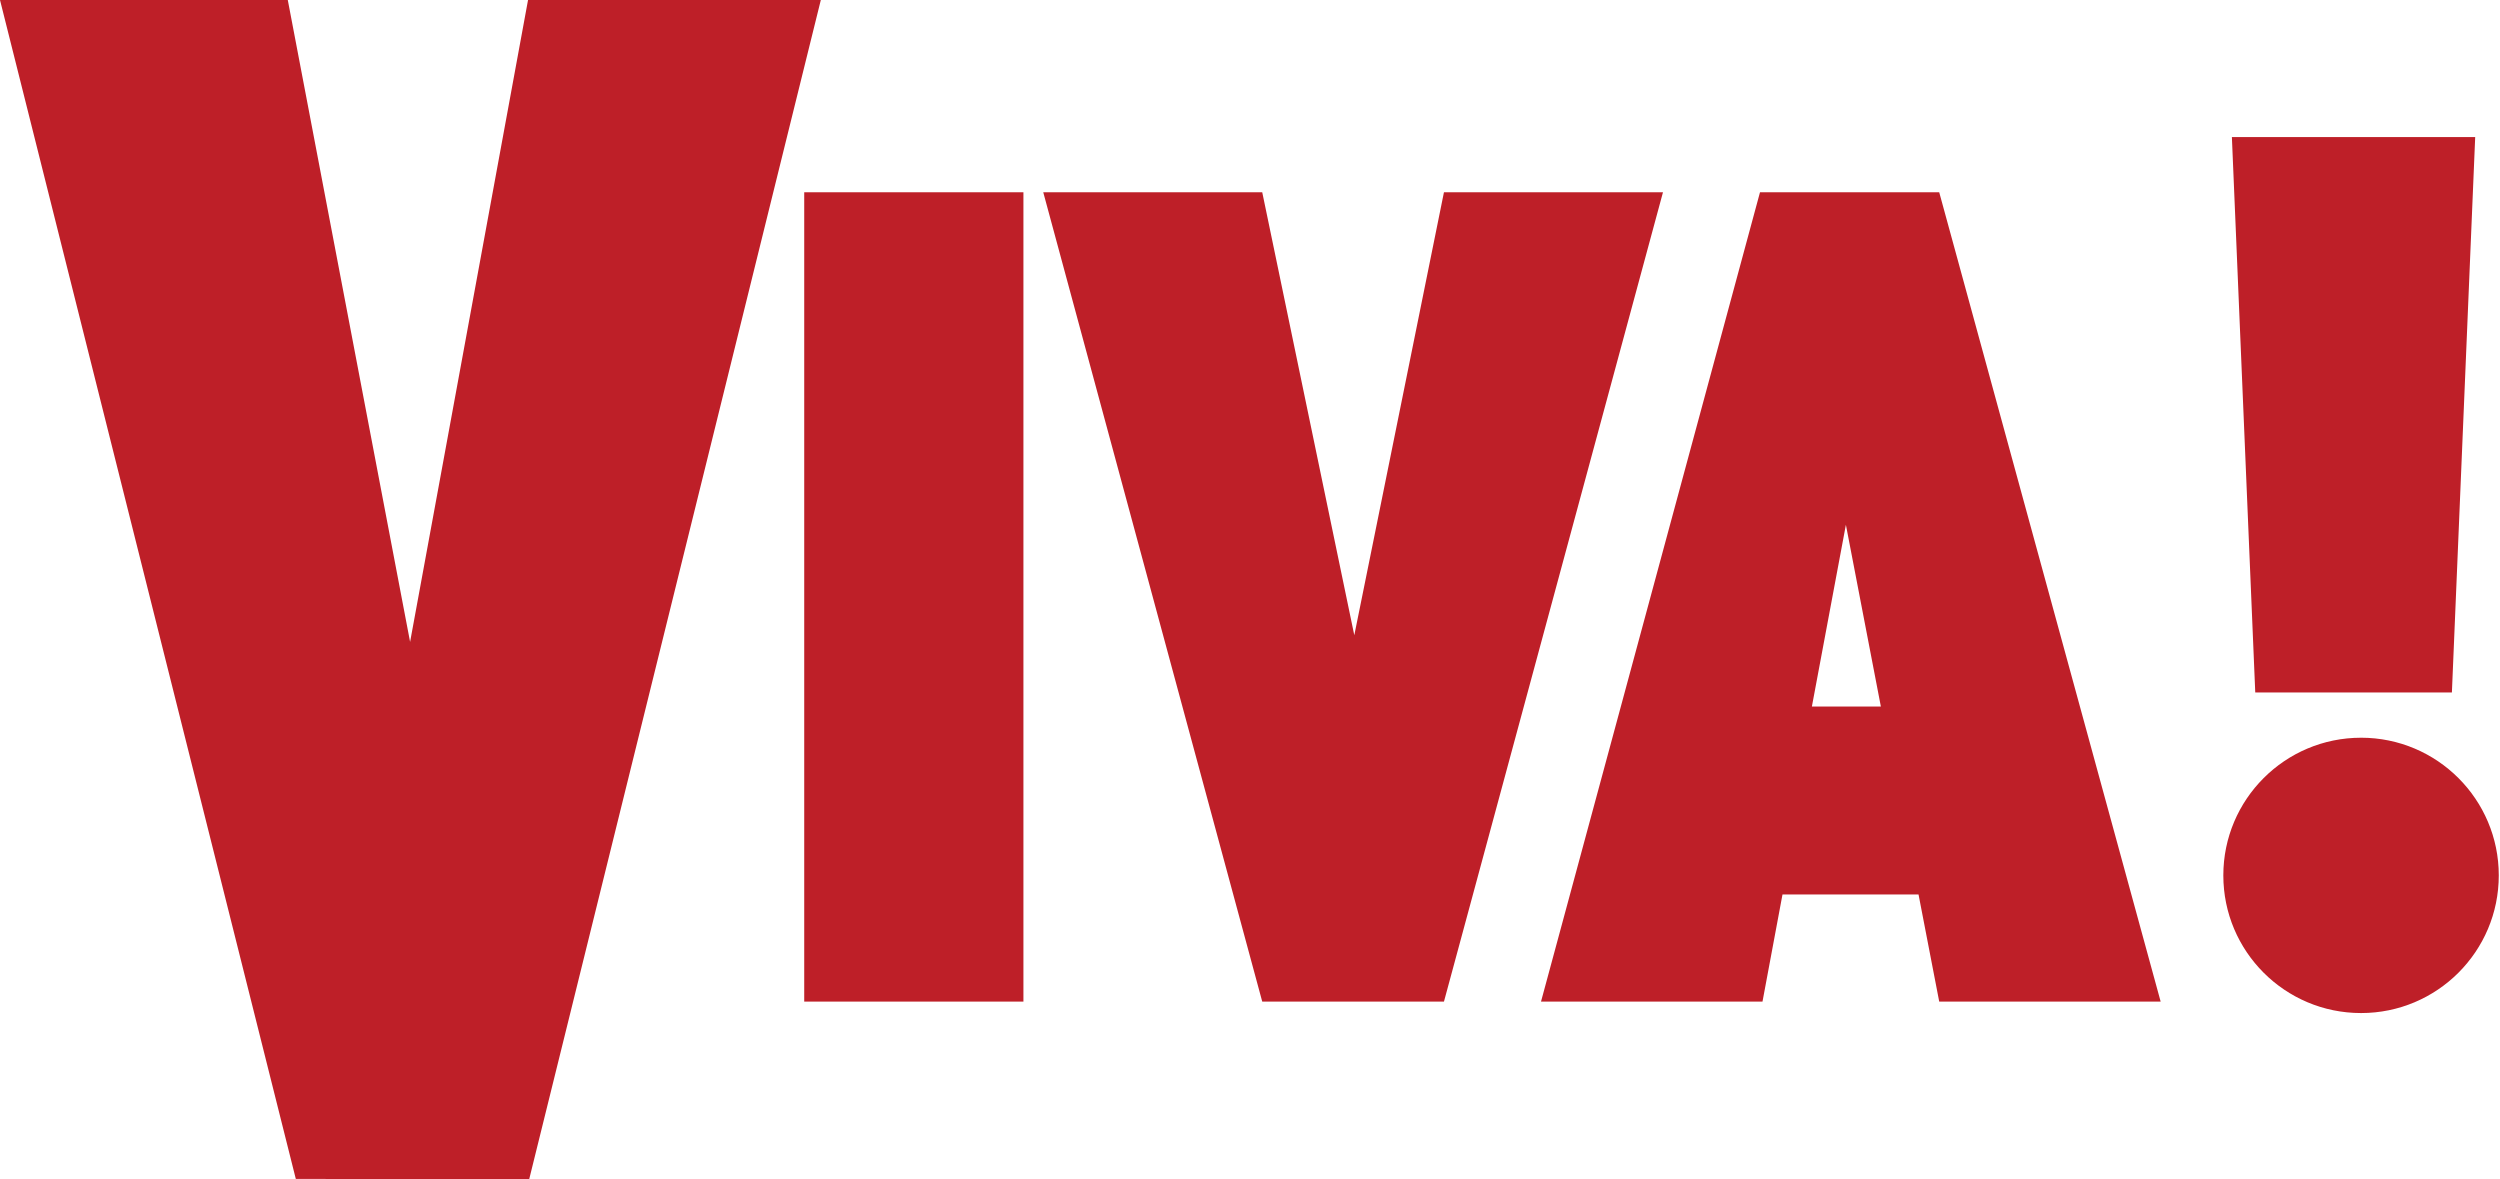 <svg viewBox="0 0 212 100" xmlns="http://www.w3.org/2000/svg">
  <path fill="#BE1F28" id="viva"
         d="M149.248 16.303l-18.57 68.63h18.782l1.695-9.08h11.537l1.753 9.08h18.778l-18.778-68.63h-15.197zm4.4 43.61l2.884-15.41 2.965 15.41h-5.85zm46.57 2.646c-6.45 0-11.68 5.23-11.68 11.674 0 6.448 5.23 11.674 11.68 11.674 6.447 0 11.678-5.226 11.678-11.674 0-6.443-5.23-11.675-11.68-11.675zm9.678-50.934H189.264l1.982 47.096h16.675zM68.198 16.303h18.588v68.63H68.198zm72.823 0h-18.574l-7.603 37.565-7.807-37.565h-18.57l18.57 68.632h15.41zM24.404 0H0l25.085 99.973 19.79.027L69.606 0H44.778L34.776 54.434z"></path>
</svg>
